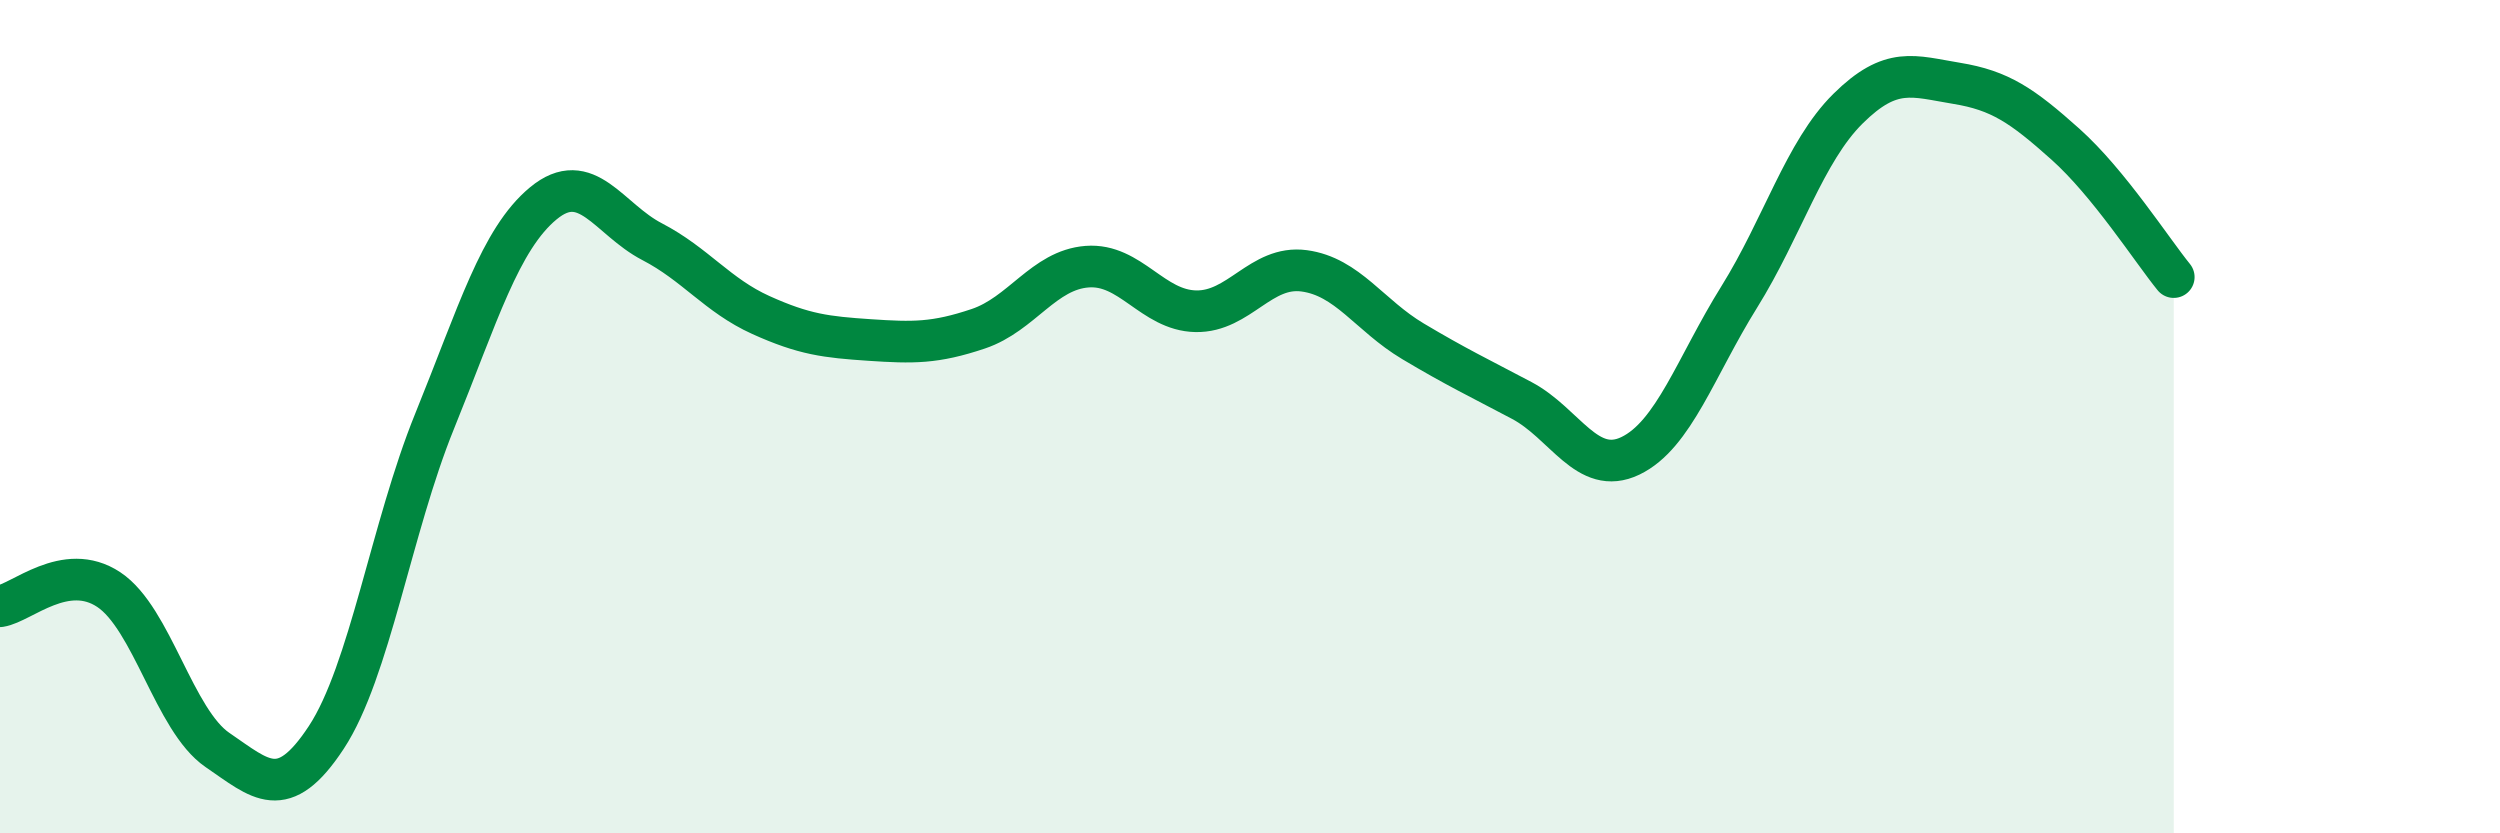 
    <svg width="60" height="20" viewBox="0 0 60 20" xmlns="http://www.w3.org/2000/svg">
      <path
        d="M 0,14.55 C 0.52,14.47 1.57,13.46 2.61,14.15 C 3.65,14.84 4.18,17.29 5.22,18 C 6.26,18.71 6.79,19.28 7.83,17.7 C 8.87,16.12 9.39,12.67 10.43,10.11 C 11.47,7.55 12,5.74 13.04,4.88 C 14.08,4.02 14.61,5.26 15.65,5.8 C 16.69,6.34 17.22,7.09 18.26,7.56 C 19.3,8.03 19.83,8.09 20.87,8.16 C 21.91,8.23 22.44,8.24 23.48,7.89 C 24.52,7.54 25.05,6.48 26.09,6.4 C 27.13,6.32 27.66,7.45 28.7,7.47 C 29.74,7.49 30.26,6.36 31.3,6.5 C 32.34,6.64 32.87,7.57 33.91,8.19 C 34.95,8.81 35.48,9.06 36.52,9.61 C 37.56,10.16 38.09,11.44 39.13,10.94 C 40.17,10.44 40.7,8.8 41.74,7.13 C 42.78,5.46 43.31,3.64 44.35,2.61 C 45.39,1.58 45.92,1.83 46.96,2 C 48,2.17 48.53,2.53 49.57,3.46 C 50.61,4.39 51.65,6.01 52.17,6.65L52.17 20L0 20Z"
        fill="#008740"
        opacity="0.1"
        stroke-linecap="round"
        stroke-linejoin="round"
      />
      <path
        d="M 0,14.55 C 0.52,14.47 1.57,13.46 2.61,14.15 C 3.65,14.84 4.18,17.29 5.22,18 C 6.26,18.71 6.79,19.28 7.83,17.7 C 8.87,16.12 9.39,12.67 10.43,10.11 C 11.47,7.55 12,5.74 13.04,4.88 C 14.08,4.02 14.61,5.26 15.65,5.8 C 16.69,6.34 17.22,7.09 18.26,7.56 C 19.3,8.03 19.83,8.09 20.87,8.16 C 21.91,8.23 22.44,8.24 23.48,7.89 C 24.52,7.54 25.05,6.48 26.09,6.4 C 27.13,6.32 27.66,7.45 28.7,7.47 C 29.74,7.49 30.26,6.36 31.3,6.5 C 32.34,6.64 32.87,7.57 33.91,8.19 C 34.95,8.81 35.48,9.06 36.52,9.61 C 37.56,10.16 38.09,11.44 39.13,10.94 C 40.17,10.44 40.7,8.8 41.74,7.13 C 42.78,5.46 43.31,3.64 44.35,2.61 C 45.39,1.58 45.92,1.83 46.96,2 C 48,2.17 48.53,2.53 49.57,3.46 C 50.61,4.39 51.65,6.01 52.17,6.65"
        stroke="#008740"
        stroke-width="1"
        fill="none"
        stroke-linecap="round"
        stroke-linejoin="round"
      />
    </svg>
  